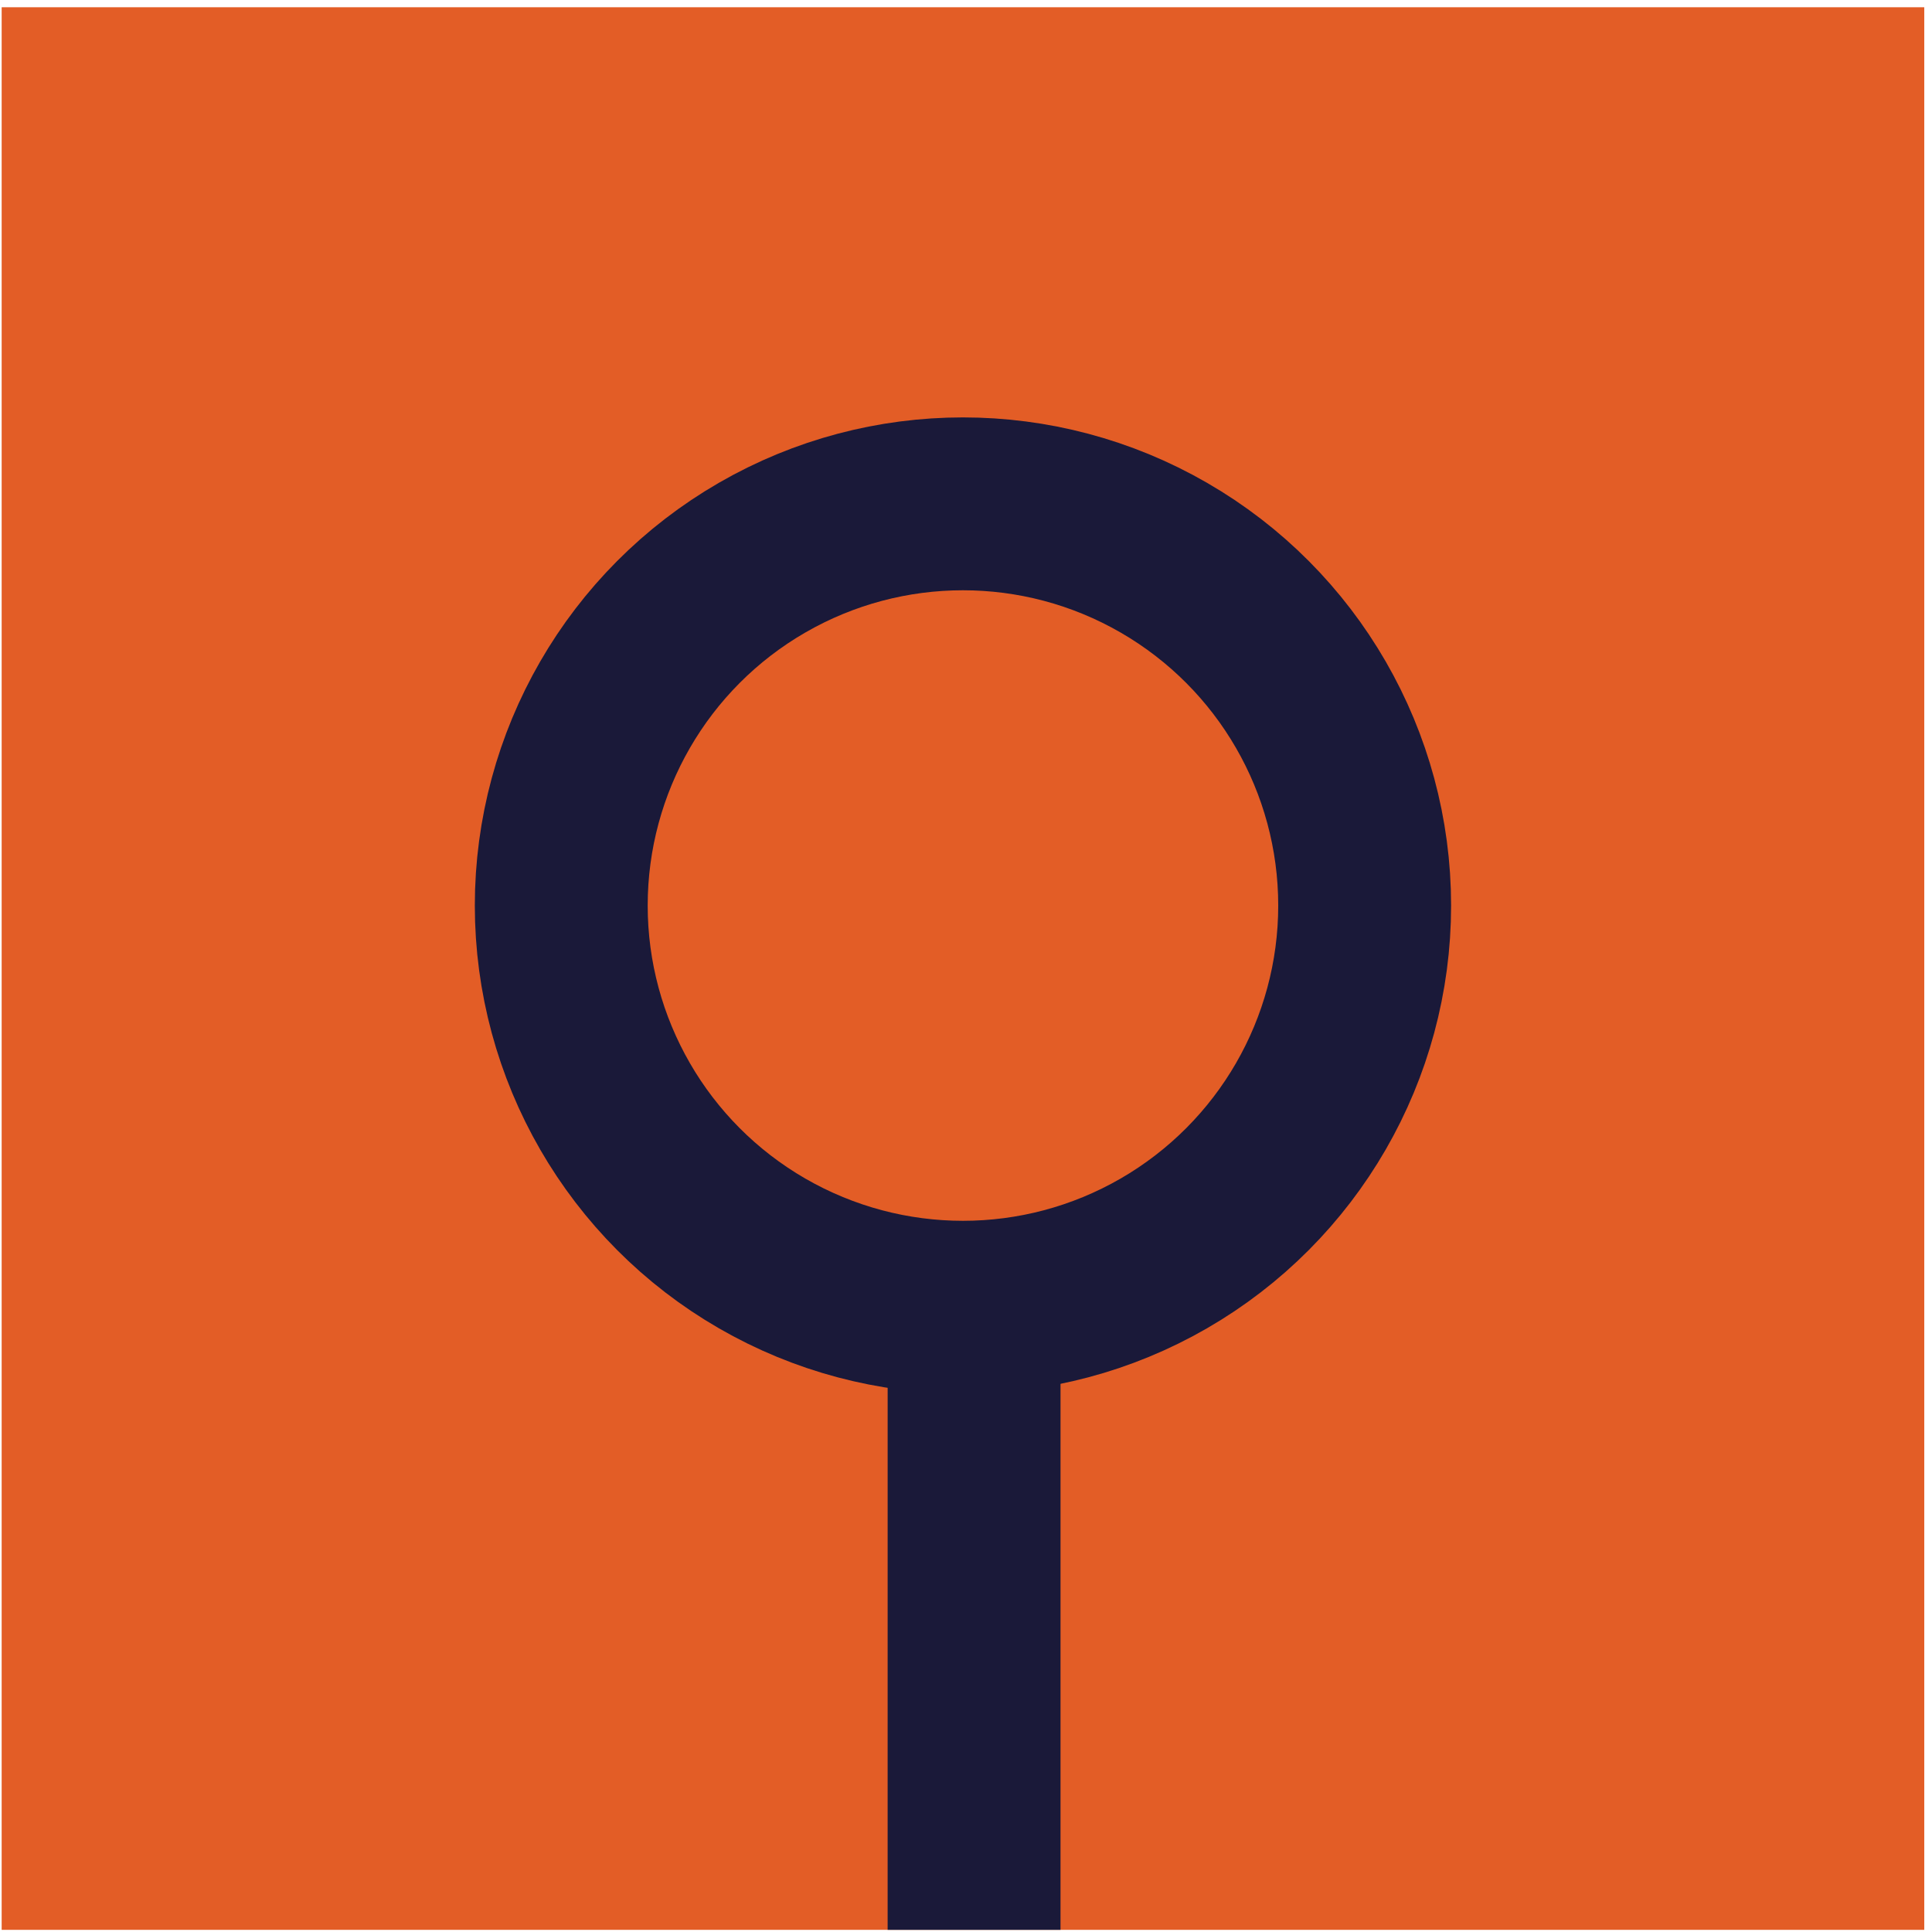 <svg width="113" height="113" viewBox="0 0 113 113" fill="none" xmlns="http://www.w3.org/2000/svg">
<rect x="0.097" y="0.424" width="112.45" height="112.45" fill="#E35D26"/>
<path d="M56.972 112.874L56.973 76.73" stroke="#1A1939" stroke-width="10.111"/>
<circle cx="56.322" cy="52.964" r="23.495" stroke="#1A1939" stroke-width="10.111"/>
</svg>
